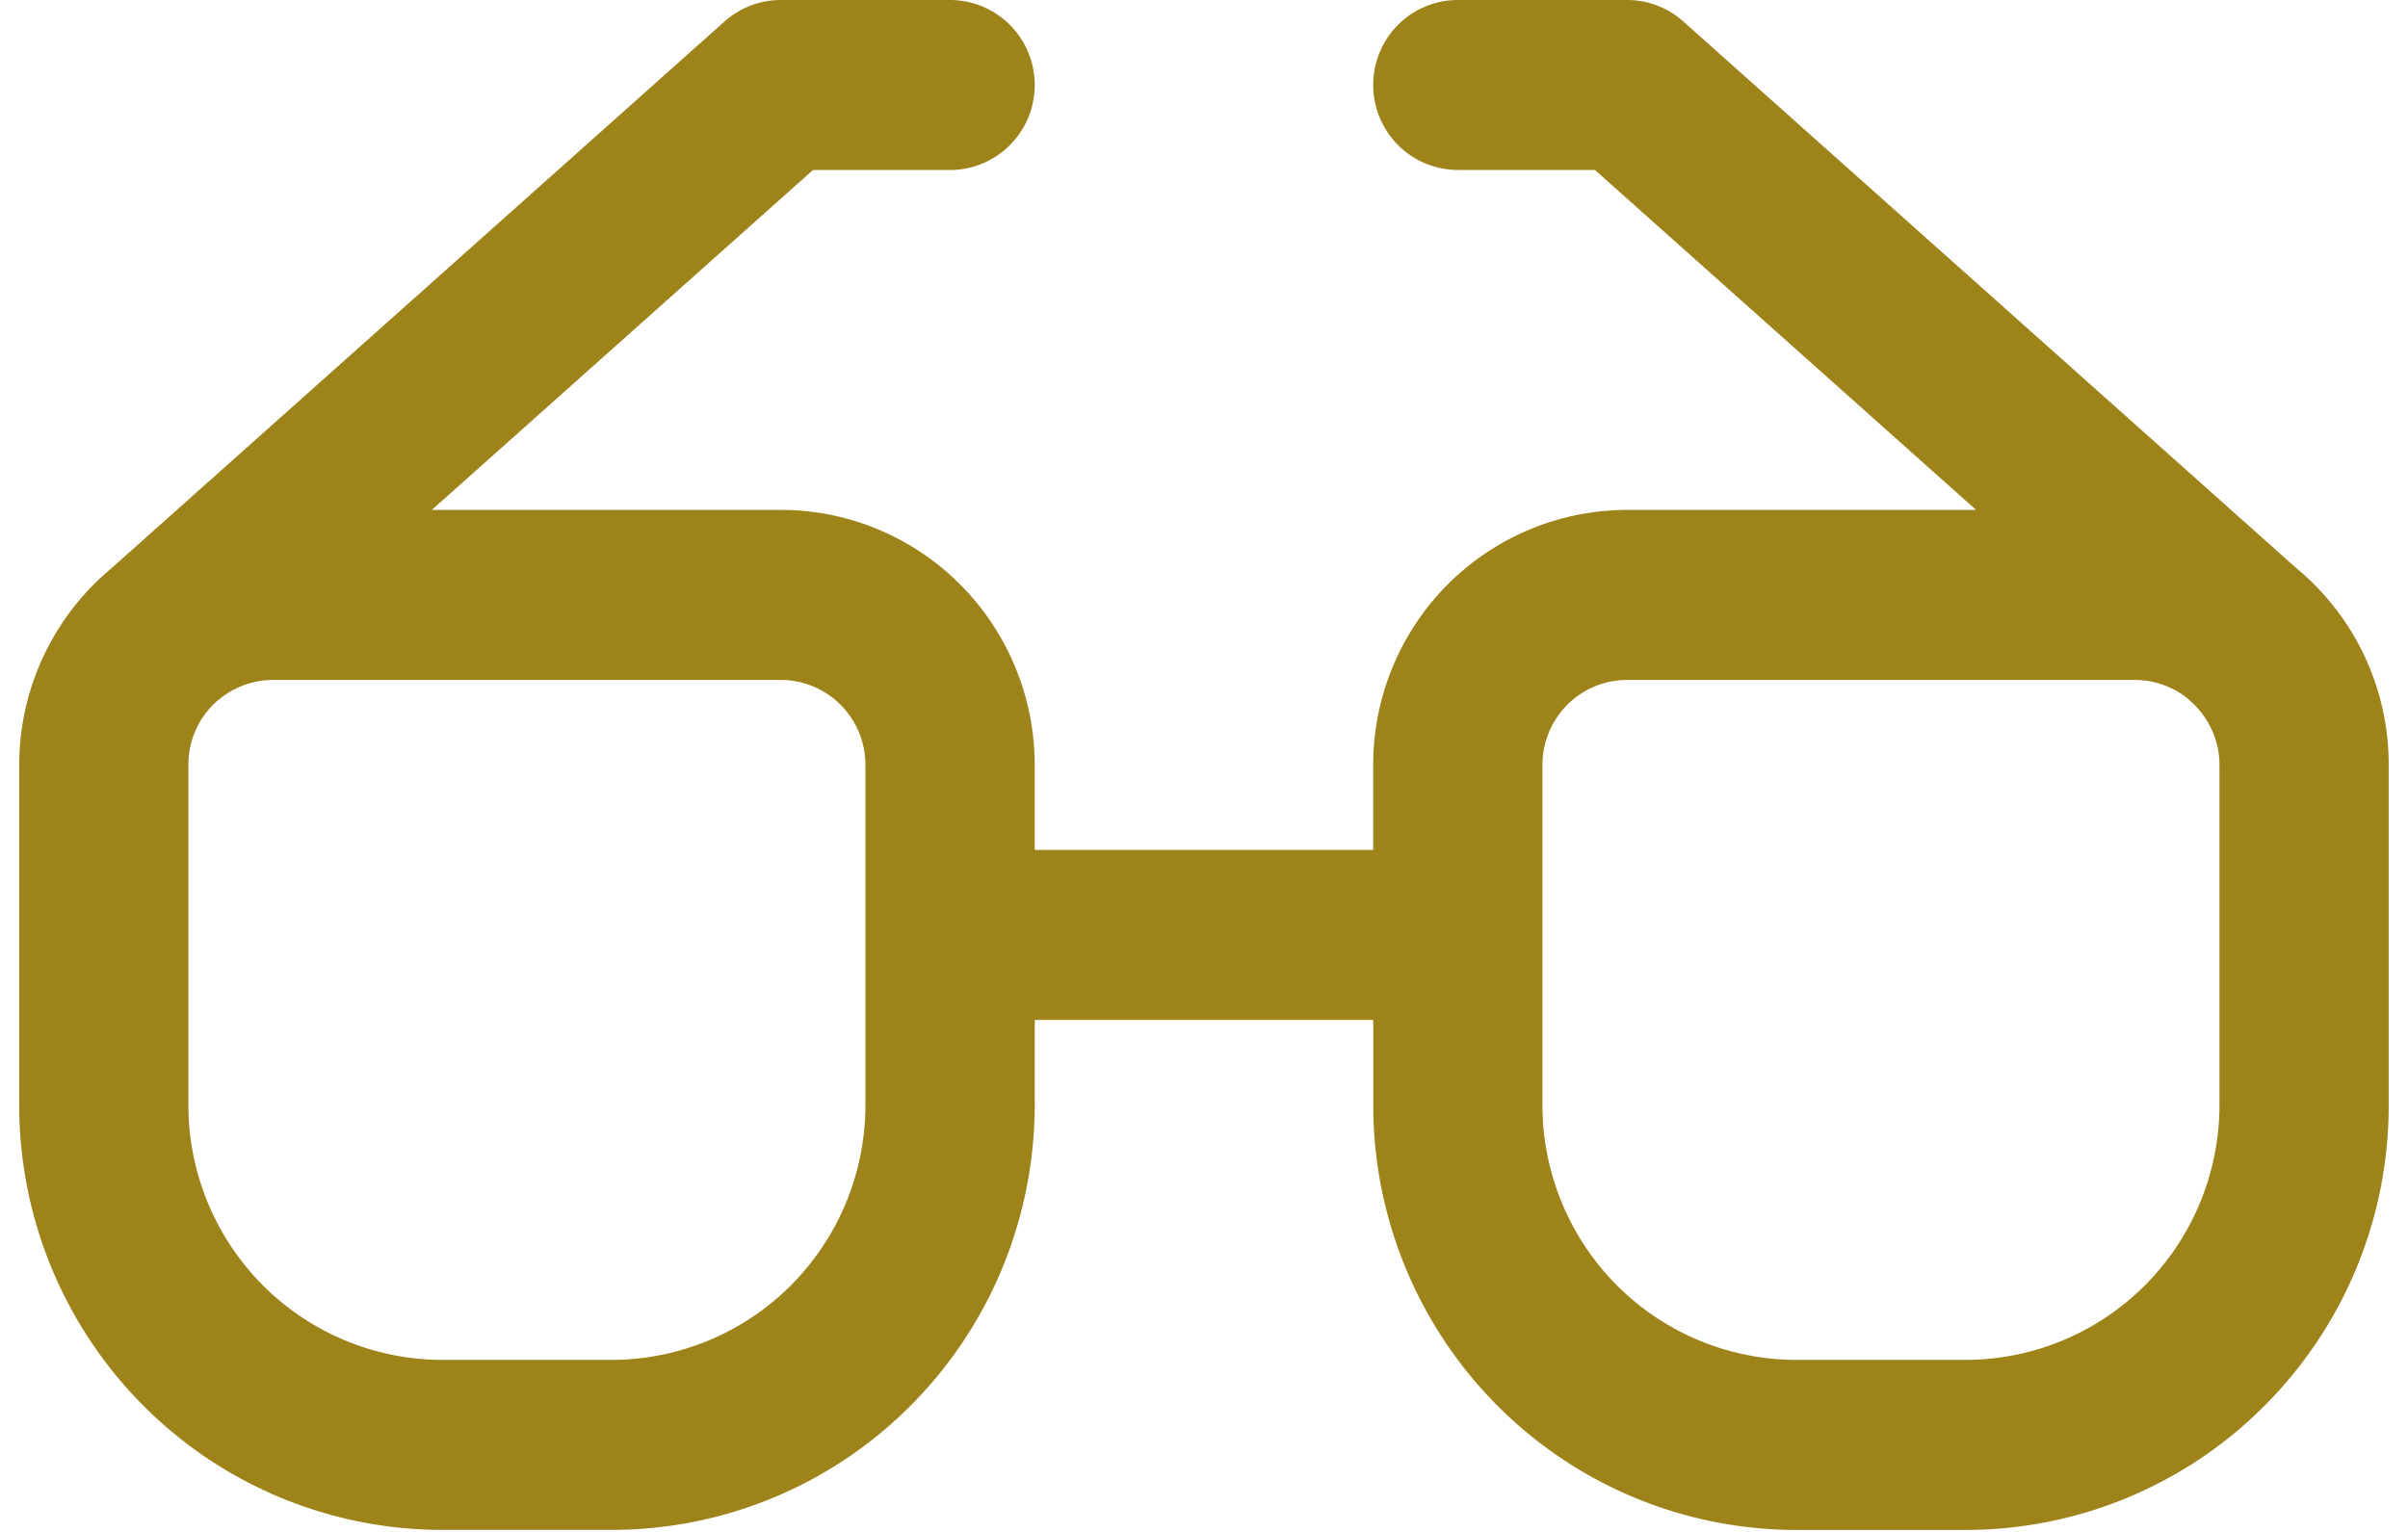 <svg xmlns="http://www.w3.org/2000/svg" width="55" height="35" fill="none"><path fill="#9D8319" d="M16.55.49c.354-.316.811-.49 1.284-.49H21.7c.512 0 1.004.205 1.367.569a1.946 1.946 0 0 1 0 2.746 1.93 1.93 0 0 1-1.367.569h-3.131L9.863 11.65h7.971c1.538 0 3.013.614 4.1 1.707a5.84 5.84 0 0 1 1.699 4.119v1.942h7.732v-1.942a5.84 5.84 0 0 1 1.698-4.12 5.8 5.8 0 0 1 4.1-1.706h7.972l-8.706-7.767h-3.131a1.93 1.93 0 0 1-1.367-.569 1.947 1.947 0 0 1 0-2.746A1.93 1.93 0 0 1 33.298 0h3.865c.474 0 .93.174 1.284.49l14.002 12.49a5.82 5.82 0 0 1 2.11 4.497v7.768a9.7 9.7 0 0 1-2.83 6.866 9.63 9.63 0 0 1-6.834 2.844H41.03a9.64 9.64 0 0 1-6.834-2.845 9.73 9.73 0 0 1-2.83-6.865v-1.942h-7.732v1.942a9.8 9.8 0 0 1-.736 3.715 9.7 9.7 0 0 1-2.095 3.15 9.63 9.63 0 0 1-6.834 2.844h-3.866a9.64 9.64 0 0 1-6.834-2.844 9.73 9.73 0 0 1-2.83-6.865v-7.768a5.85 5.85 0 0 1 2.11-4.497zm33.402 15.457a1.92 1.92 0 0 0-1.19-.412h-11.6c-.512 0-1.004.205-1.366.569a1.95 1.95 0 0 0-.566 1.373v7.768a5.84 5.84 0 0 0 1.698 4.119 5.8 5.8 0 0 0 4.1 1.706h3.866a5.8 5.8 0 0 0 4.1-1.706 5.84 5.84 0 0 0 1.7-4.12v-7.767a1.94 1.94 0 0 0-.666-1.46zm-44.991.066a1.94 1.94 0 0 0-.658 1.464v7.768a5.84 5.84 0 0 0 1.699 4.119 5.8 5.8 0 0 0 4.1 1.706h3.866a5.8 5.8 0 0 0 4.1-1.706 5.84 5.84 0 0 0 1.699-4.12v-7.767c0-.515-.204-1.009-.566-1.373a1.93 1.93 0 0 0-1.367-.569H6.236c-.431 0-.85.144-1.19.412z"/></svg>